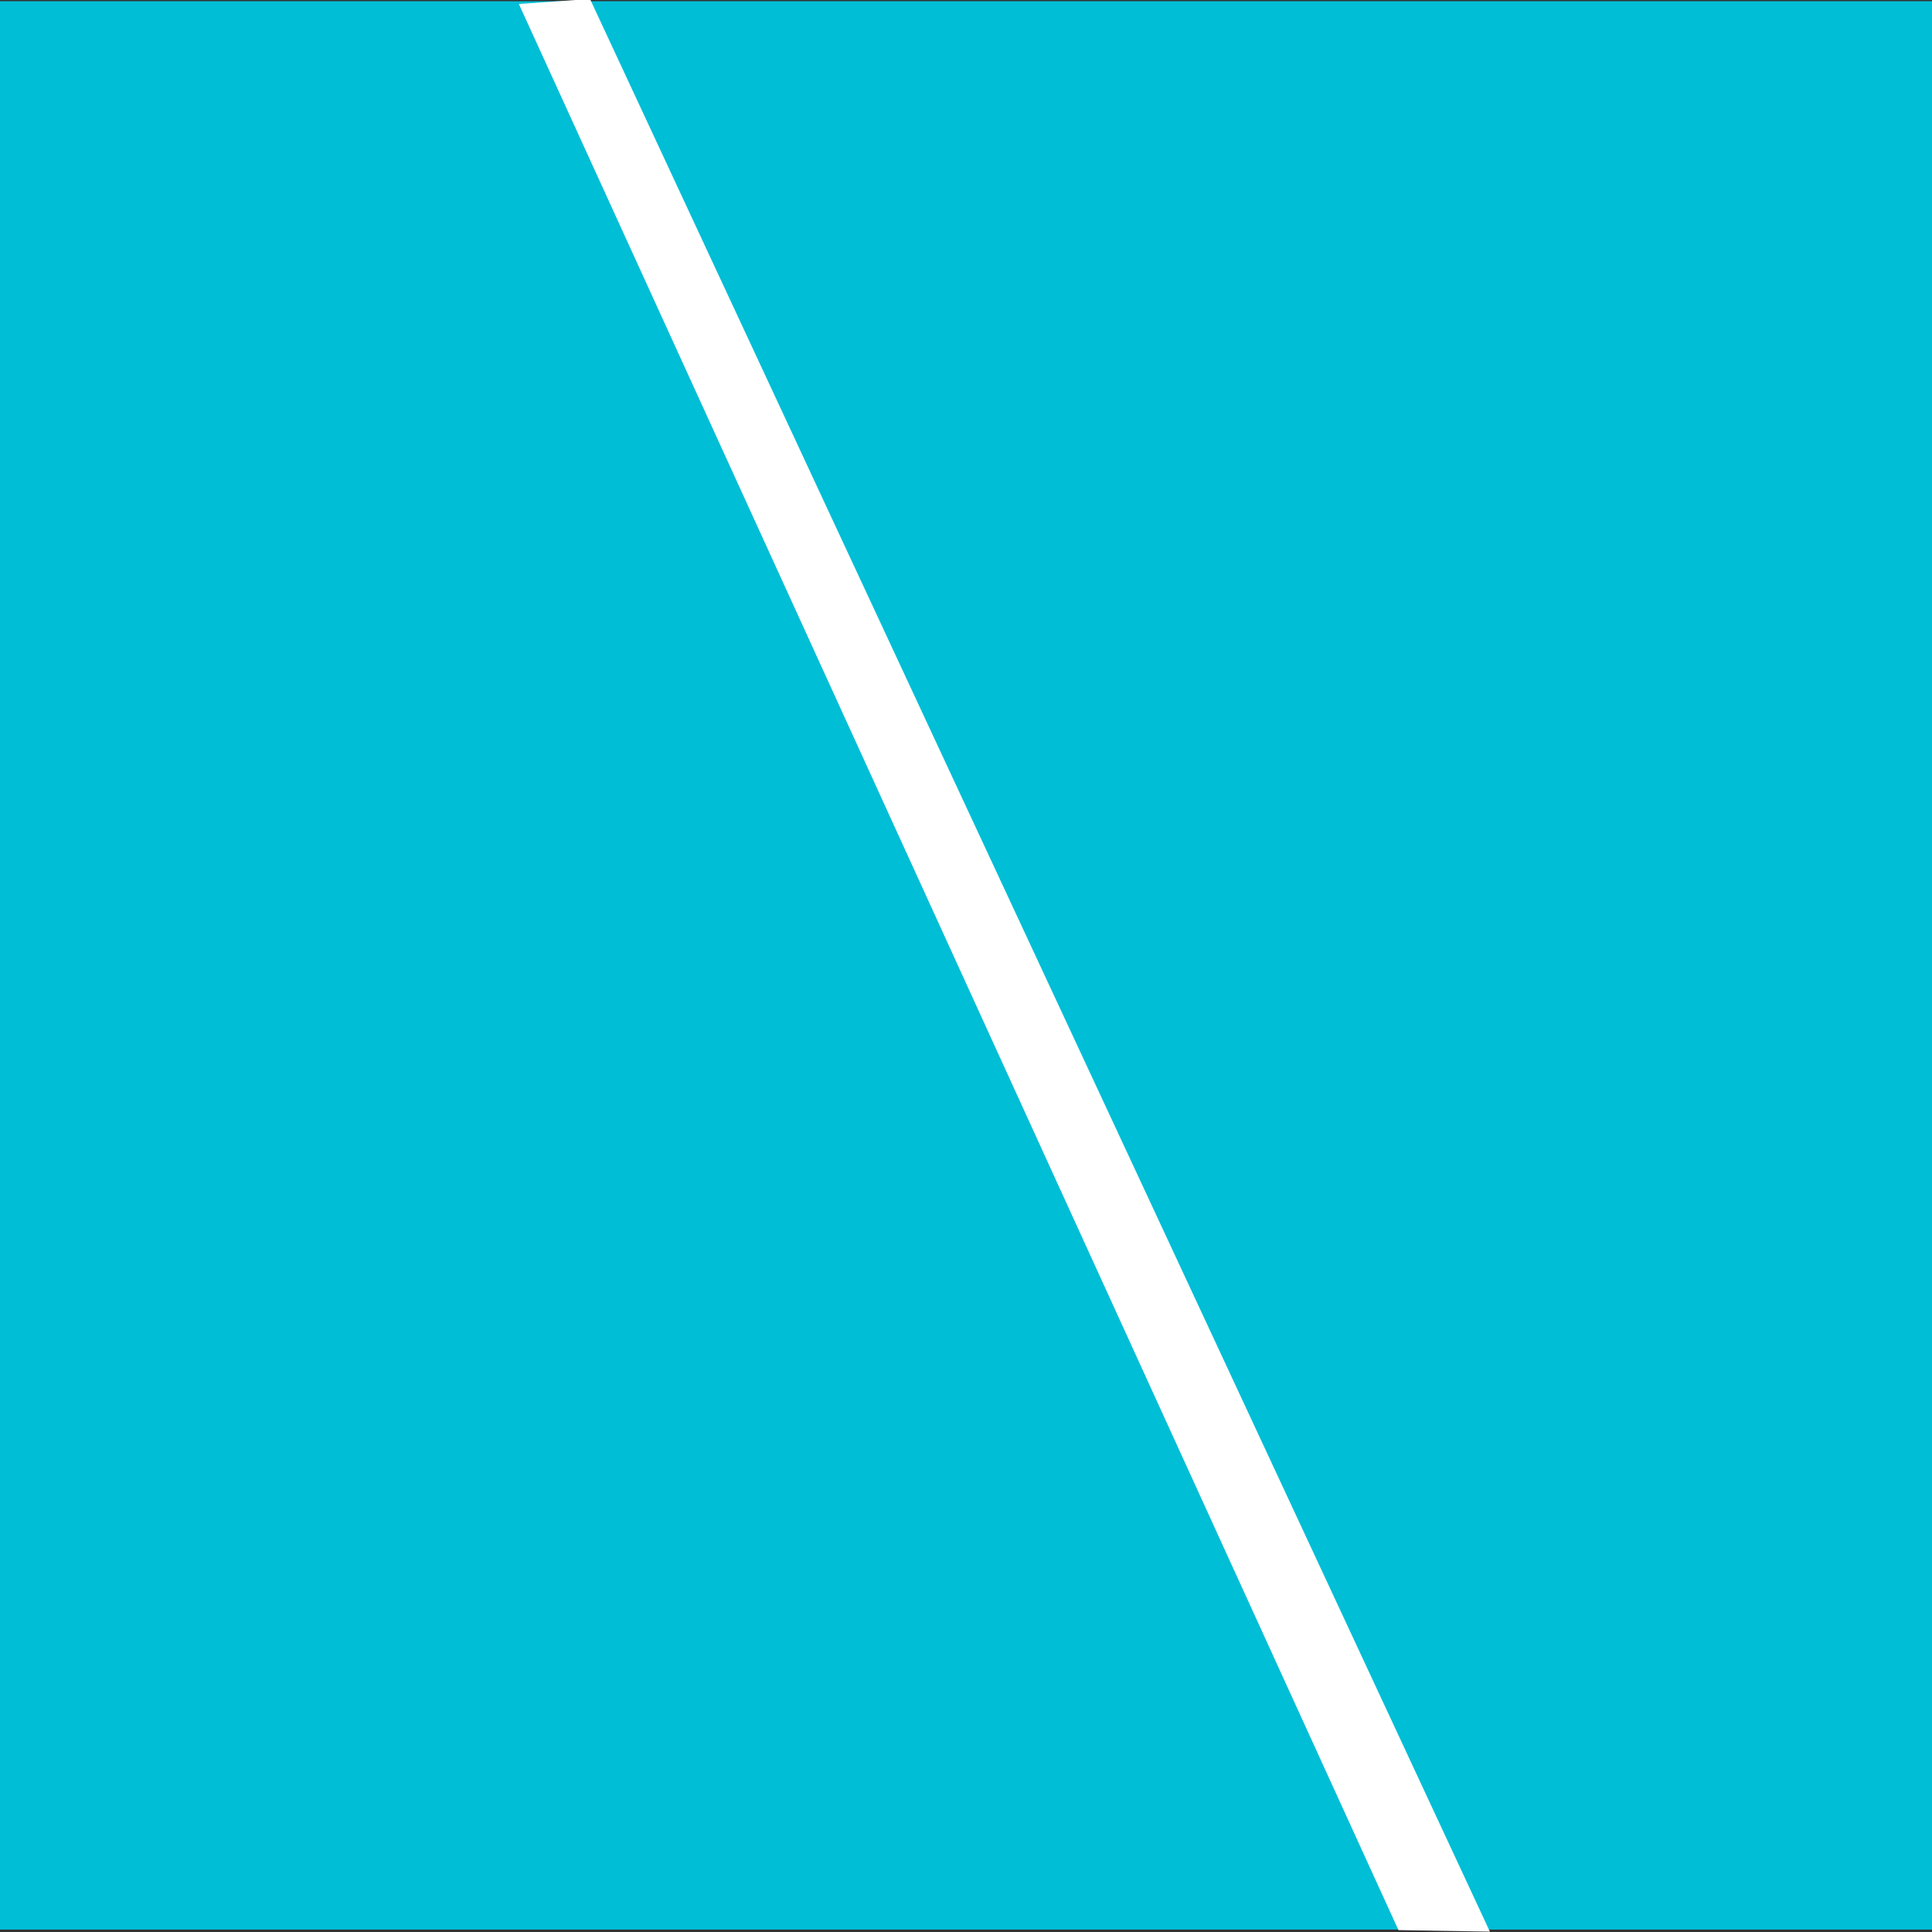 <?xml version="1.0" encoding="UTF-8"?>
<svg id="Layer_1" data-name="Layer 1" xmlns="http://www.w3.org/2000/svg" viewBox="0 0 16 16">
  <rect x="0" y="0" width="16" height="16" fill="#333333" stroke="none"/>
  <defs>
    <style>
      .cls-1 {
        fill: #fff;
        stroke: #fff;
        stroke-width: .15px;
      }

      .cls-1, .cls-2 {
        stroke-miterlimit: 10;
      }

      .cls-2 {
        fill: #00bed6;
        stroke: #00bed6;
        stroke-width: .16px;
      }
    </style>
  </defs>
  <rect class="cls-2" x=".07" y=".09" width="15.86" height="15.81"/>
  <polygon class="cls-1" points="12.22 15.92 11.63 15.91 4.41 .1 4.84 .07 12.22 15.92"/>
</svg>